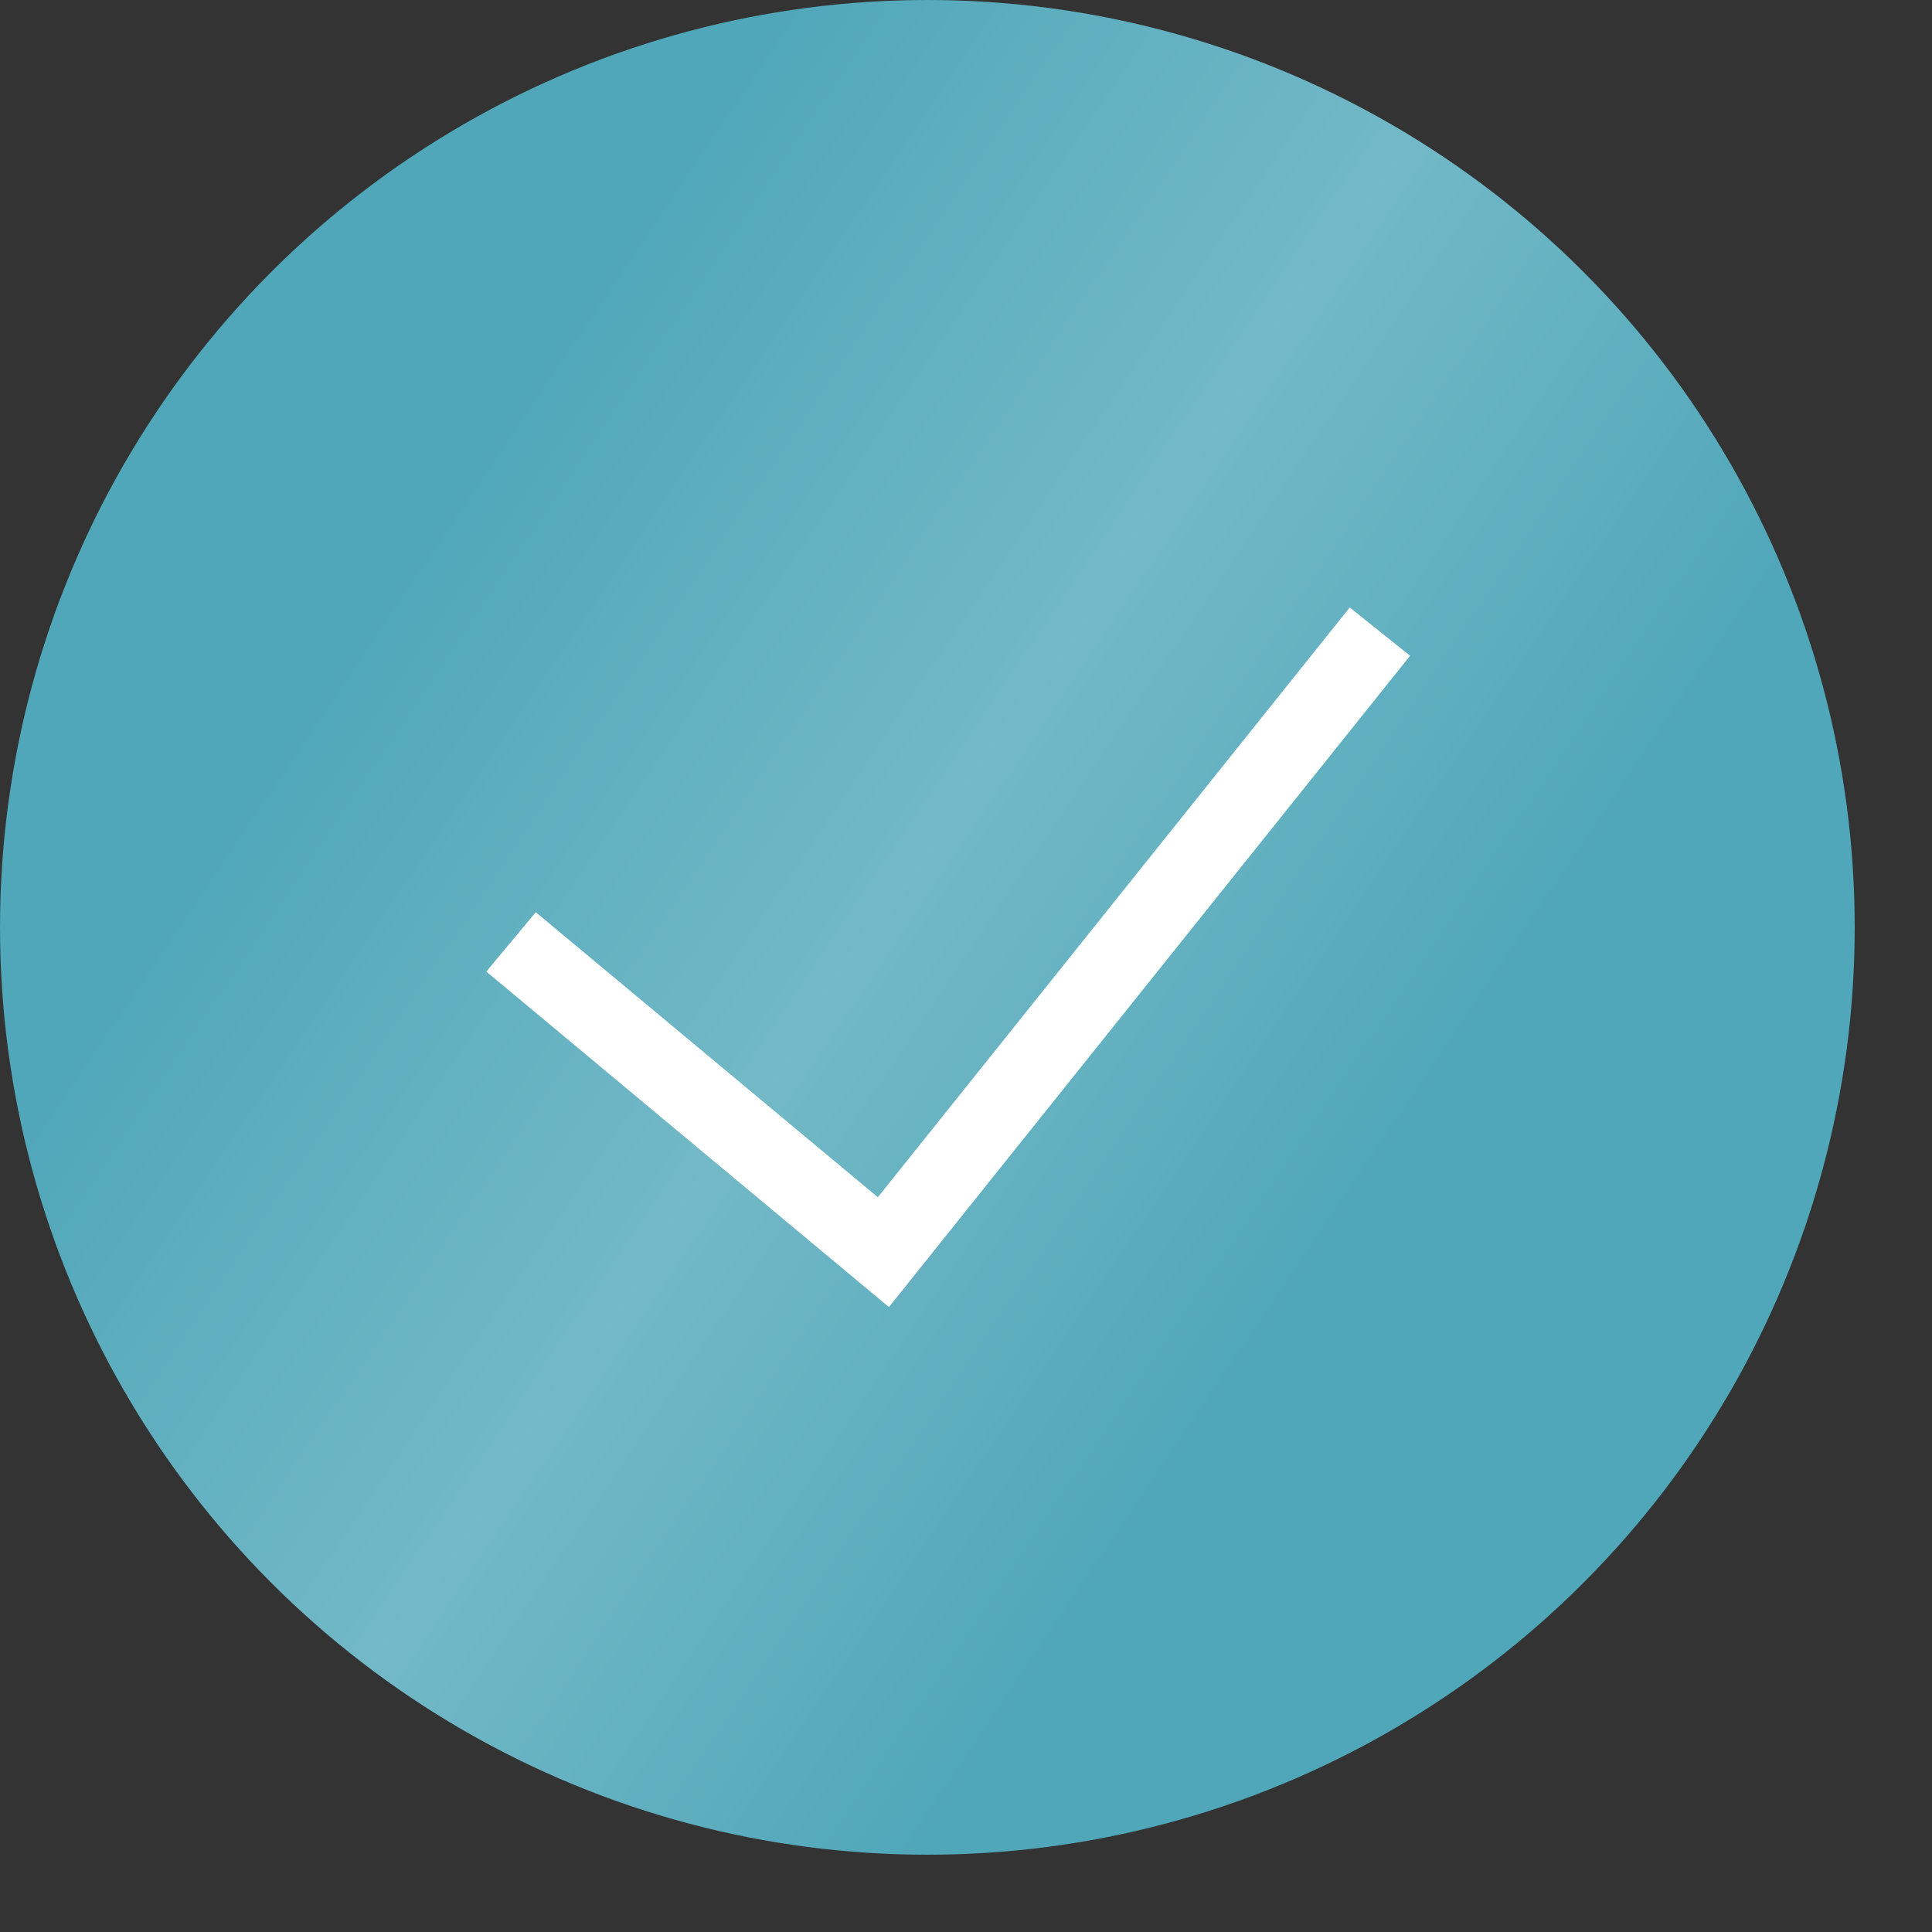 <?xml version="1.0" encoding="UTF-8"?> <svg xmlns="http://www.w3.org/2000/svg" width="25" height="25" viewBox="0 0 25 25" fill="none"><rect x="0" y="0" width="25" height="25" fill="#333333" stroke="none"/> <circle cx="12" cy="12" r="12" fill="#50A7B9"></circle> <circle cx="12" cy="12" r="12" fill="url(#paint0_linear_962_165)" fill-opacity="0.4"></circle> <path d="M6.613 12.188L11.431 16.203L17.856 8.173" stroke="white"></path> <defs> <linearGradient id="paint0_linear_962_165" x1="12.22" y1="-3.055" x2="24.544" y2="5.274" gradientUnits="userSpaceOnUse"> <stop stop-color="white" stop-opacity="0"></stop> <stop offset="0.516" stop-color="white" stop-opacity="0.5"></stop> <stop offset="1" stop-color="white" stop-opacity="0"></stop> </linearGradient> </defs> </svg> 
